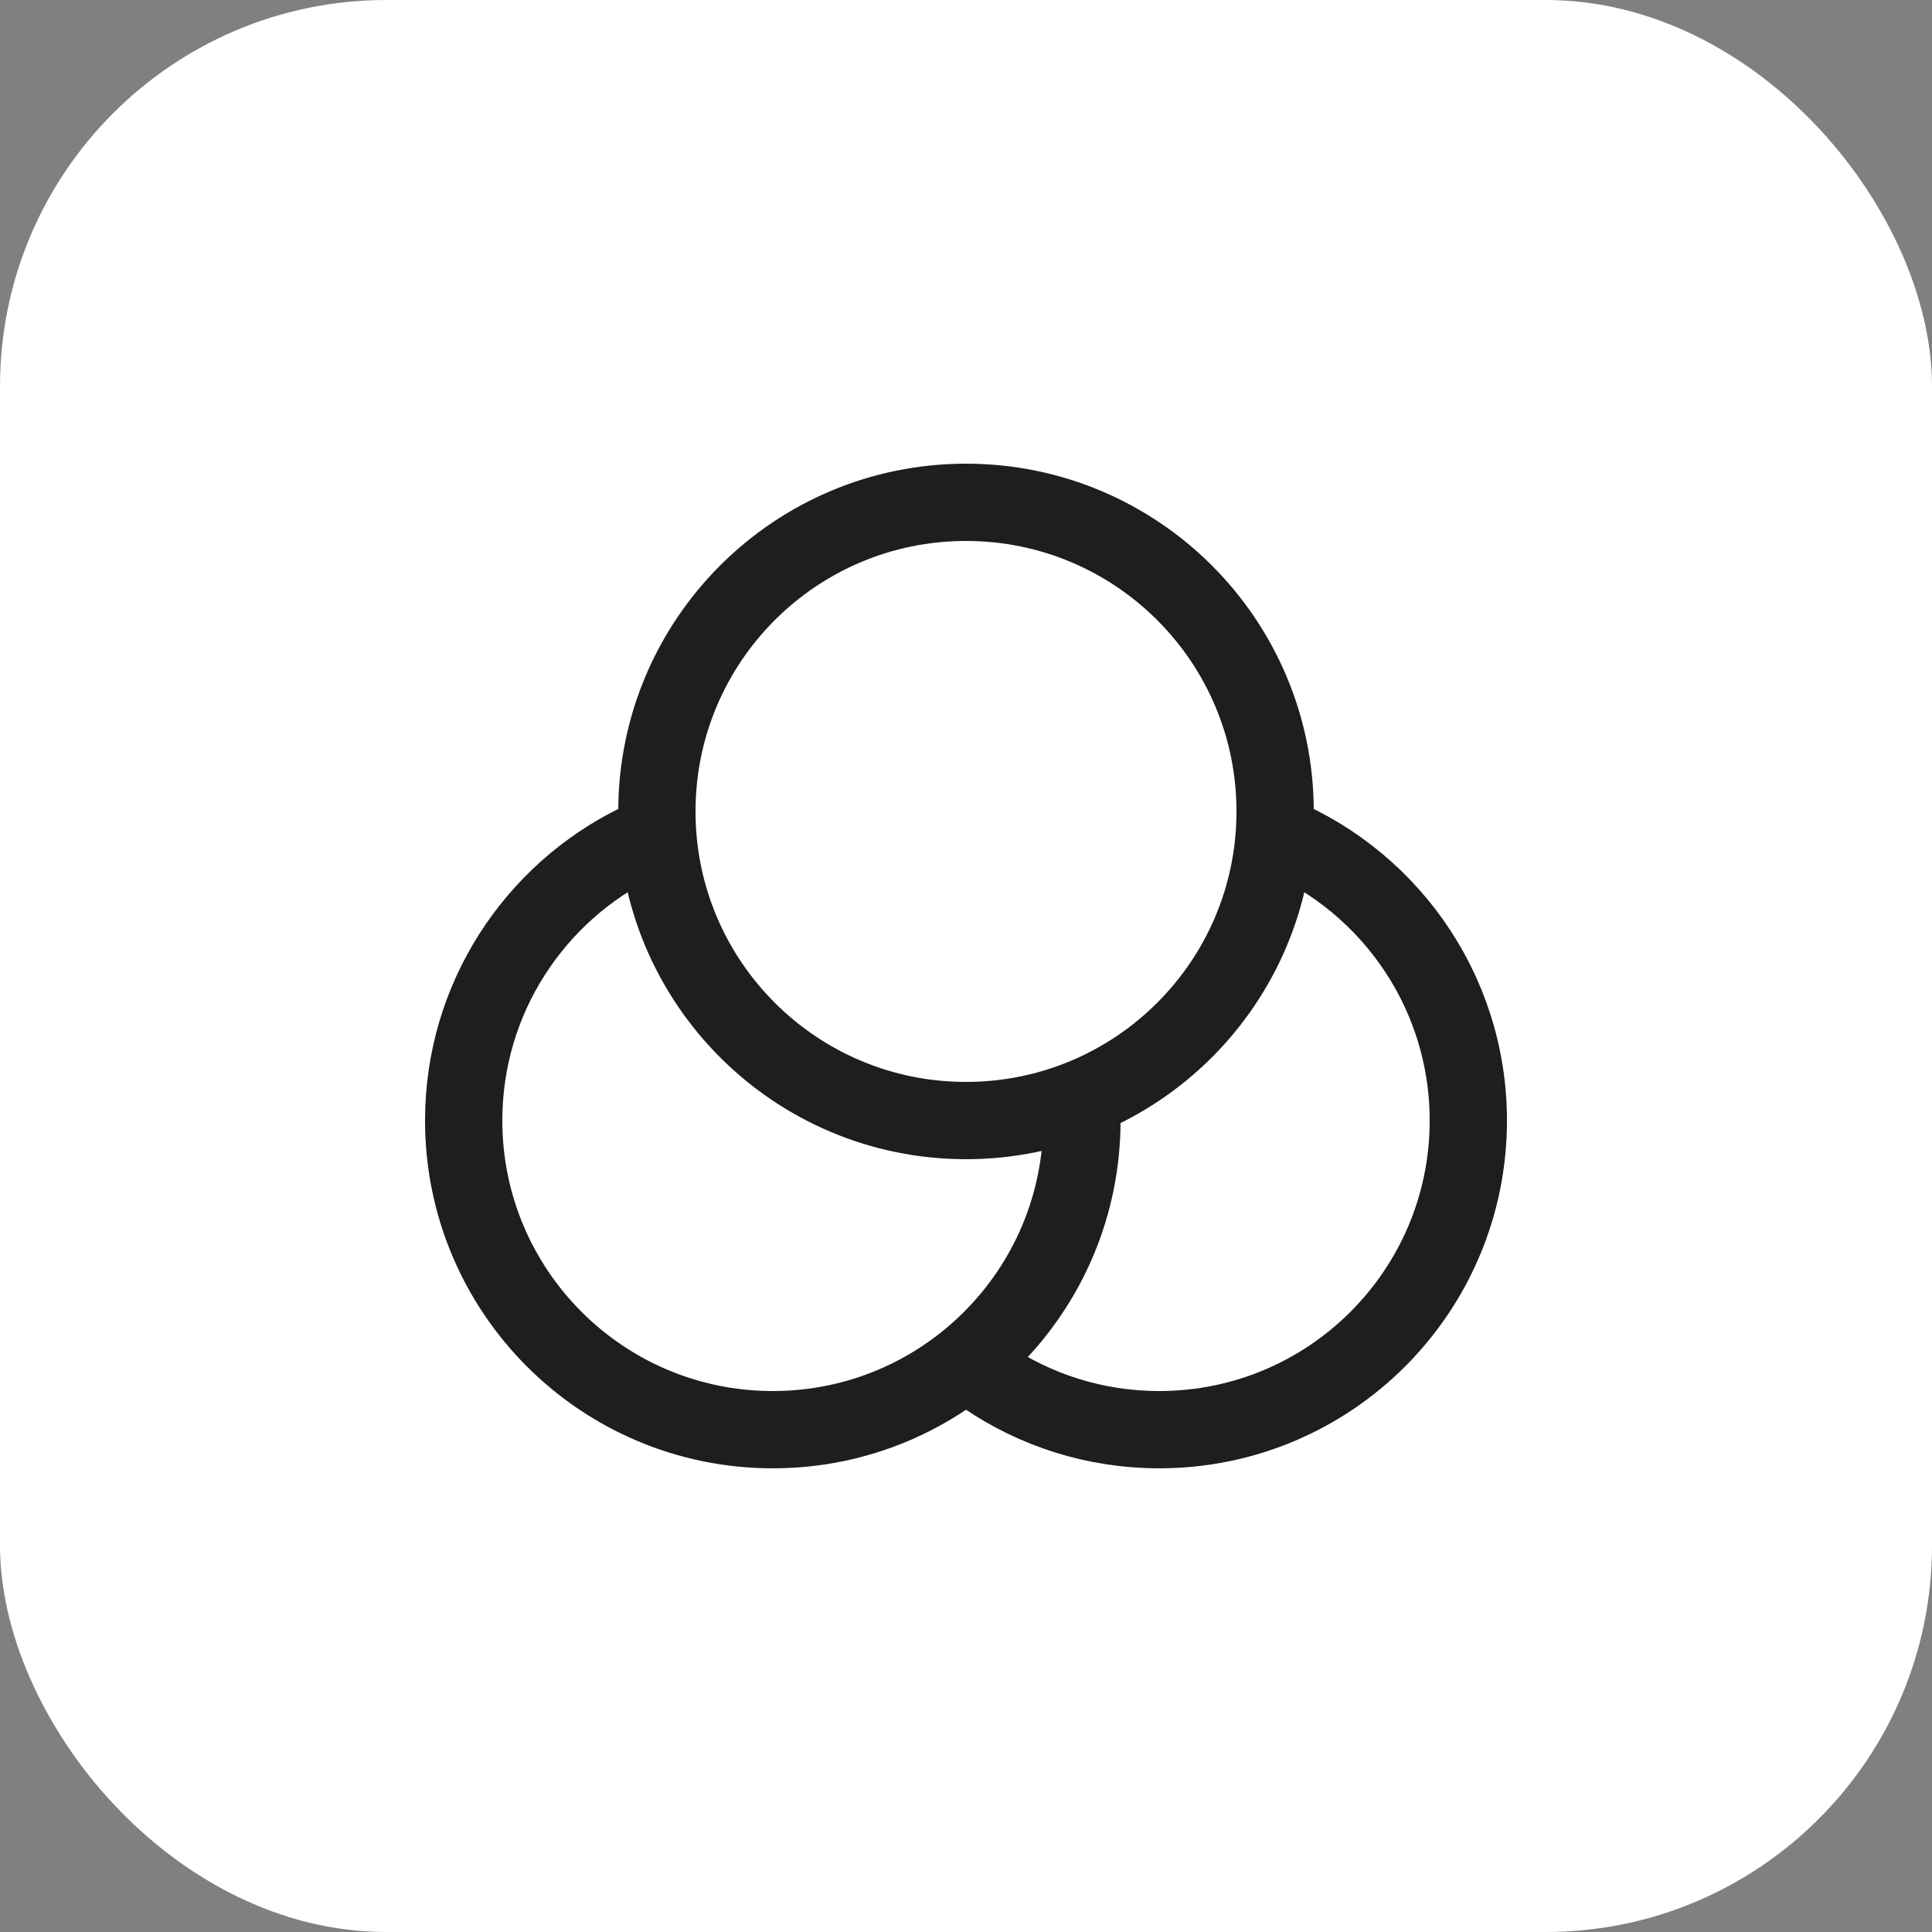 <?xml version="1.0" encoding="UTF-8"?> <svg xmlns="http://www.w3.org/2000/svg" width="40" height="40" viewBox="0 0 40 40" fill="none"><rect x="0" y="0" width="40" height="40" fill="#808080" stroke="none"/> <rect width="40" height="40" rx="8" fill="white"></rect> <path d="M13.2 17.443C11.069 18.482 9.6 20.669 9.6 23.2C9.6 26.735 12.465 29.6 16 29.6C19.535 29.6 22.4 26.735 22.4 23.2C22.4 22.929 22.383 22.662 22.351 22.4M20.4 28.492C21.426 29.191 22.665 29.6 24 29.6C27.535 29.6 30.4 26.735 30.4 23.2C30.4 20.451 28.666 18.106 26.232 17.2M26.4 16.8C26.4 20.335 23.535 23.2 20 23.2C16.465 23.2 13.6 20.335 13.6 16.8C13.6 13.265 16.465 10.4 20 10.4C23.535 10.4 26.4 13.265 26.4 16.8Z" stroke="#1C1E1F" stroke-width="1.6"></path> </svg> 